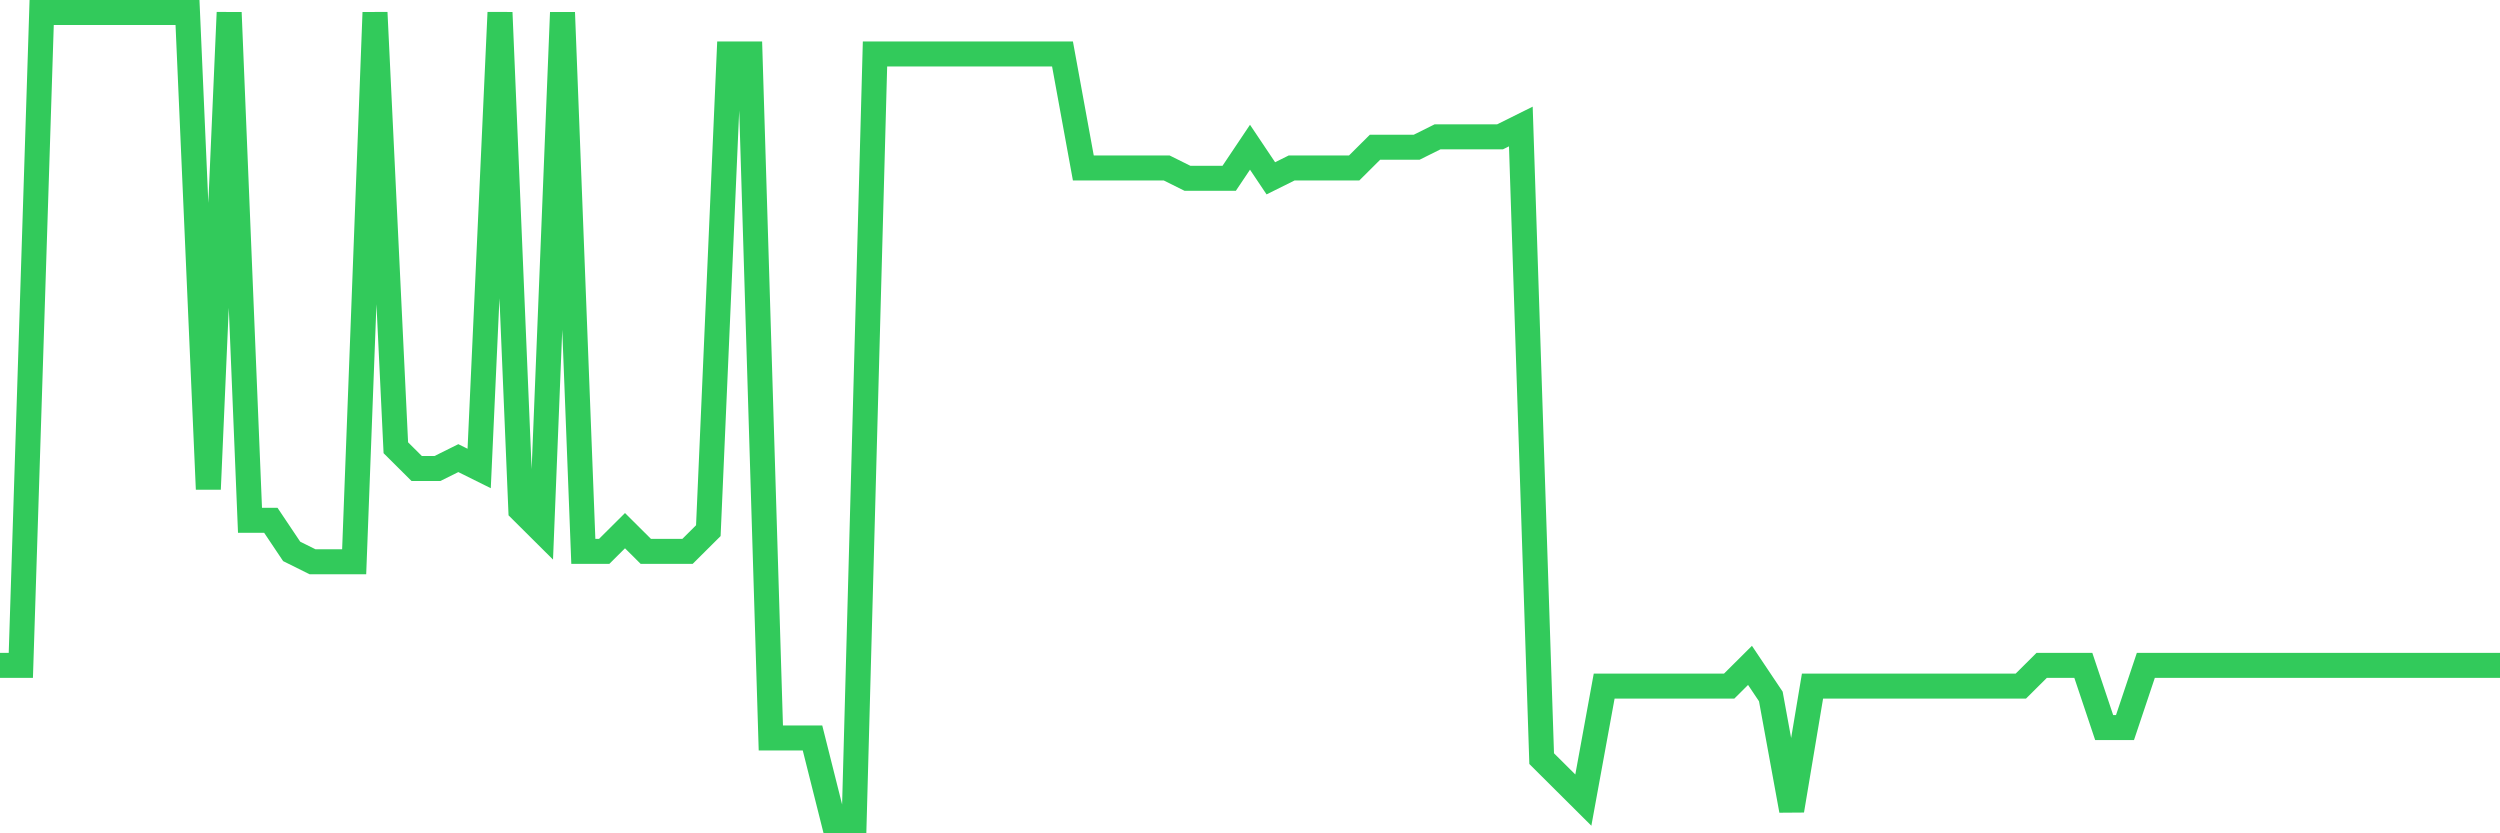 <svg
  xmlns="http://www.w3.org/2000/svg"
  xmlns:xlink="http://www.w3.org/1999/xlink"
  width="120"
  height="40"
  viewBox="0 0 120 40"
  preserveAspectRatio="none"
>
  <polyline
    points="0,31.938 1,31.938 2,0.6 3,0.6 4,0.6 5,0.6 6,0.6 7,0.6 8,0.6 9,0.6 10,23.482 11,0.6 12,24.974 13,24.974 14,26.467 15,26.964 16,26.964 17,26.964 18,0.6 19,21.492 20,22.487 21,22.487 22,21.99 23,22.487 24,0.6 25,24.477 26,25.472 27,0.6 28,26.467 29,26.467 30,25.472 31,26.467 32,26.467 33,26.467 34,25.472 35,2.59 36,2.59 37,35.421 38,35.421 39,35.421 40,39.4 41,39.4 42,2.59 43,2.59 44,2.59 45,2.59 46,2.59 47,2.59 48,2.59 49,2.59 50,2.59 51,2.59 52,8.062 53,8.062 54,8.062 55,8.062 56,8.062 57,8.559 58,8.559 59,8.559 60,7.067 61,8.559 62,8.062 63,8.062 64,8.062 65,8.062 66,7.067 67,7.067 68,7.067 69,6.569 70,6.569 71,6.569 72,6.569 73,6.072 74,36.415 75,37.41 76,38.405 77,32.933 78,32.933 79,32.933 80,32.933 81,32.933 82,32.933 83,32.933 84,31.938 85,33.431 86,38.903 87,32.933 88,32.933 89,32.933 90,32.933 91,32.933 92,32.933 93,32.933 94,32.933 95,32.933 96,32.933 97,32.933 98,31.938 99,31.938 100,31.938 101,34.923 102,34.923 103,31.938 104,31.938 105,31.938 106,31.938 107,31.938 108,31.938 109,31.938 110,31.938 111,31.938 112,31.938 113,31.938 114,31.938 115,31.938 116,31.938 117,31.938 118,31.938 119,31.938 120,31.938"
    fill="none"
    stroke="#32ca5b"
    stroke-width="1.2"
  >
  </polyline>
</svg>